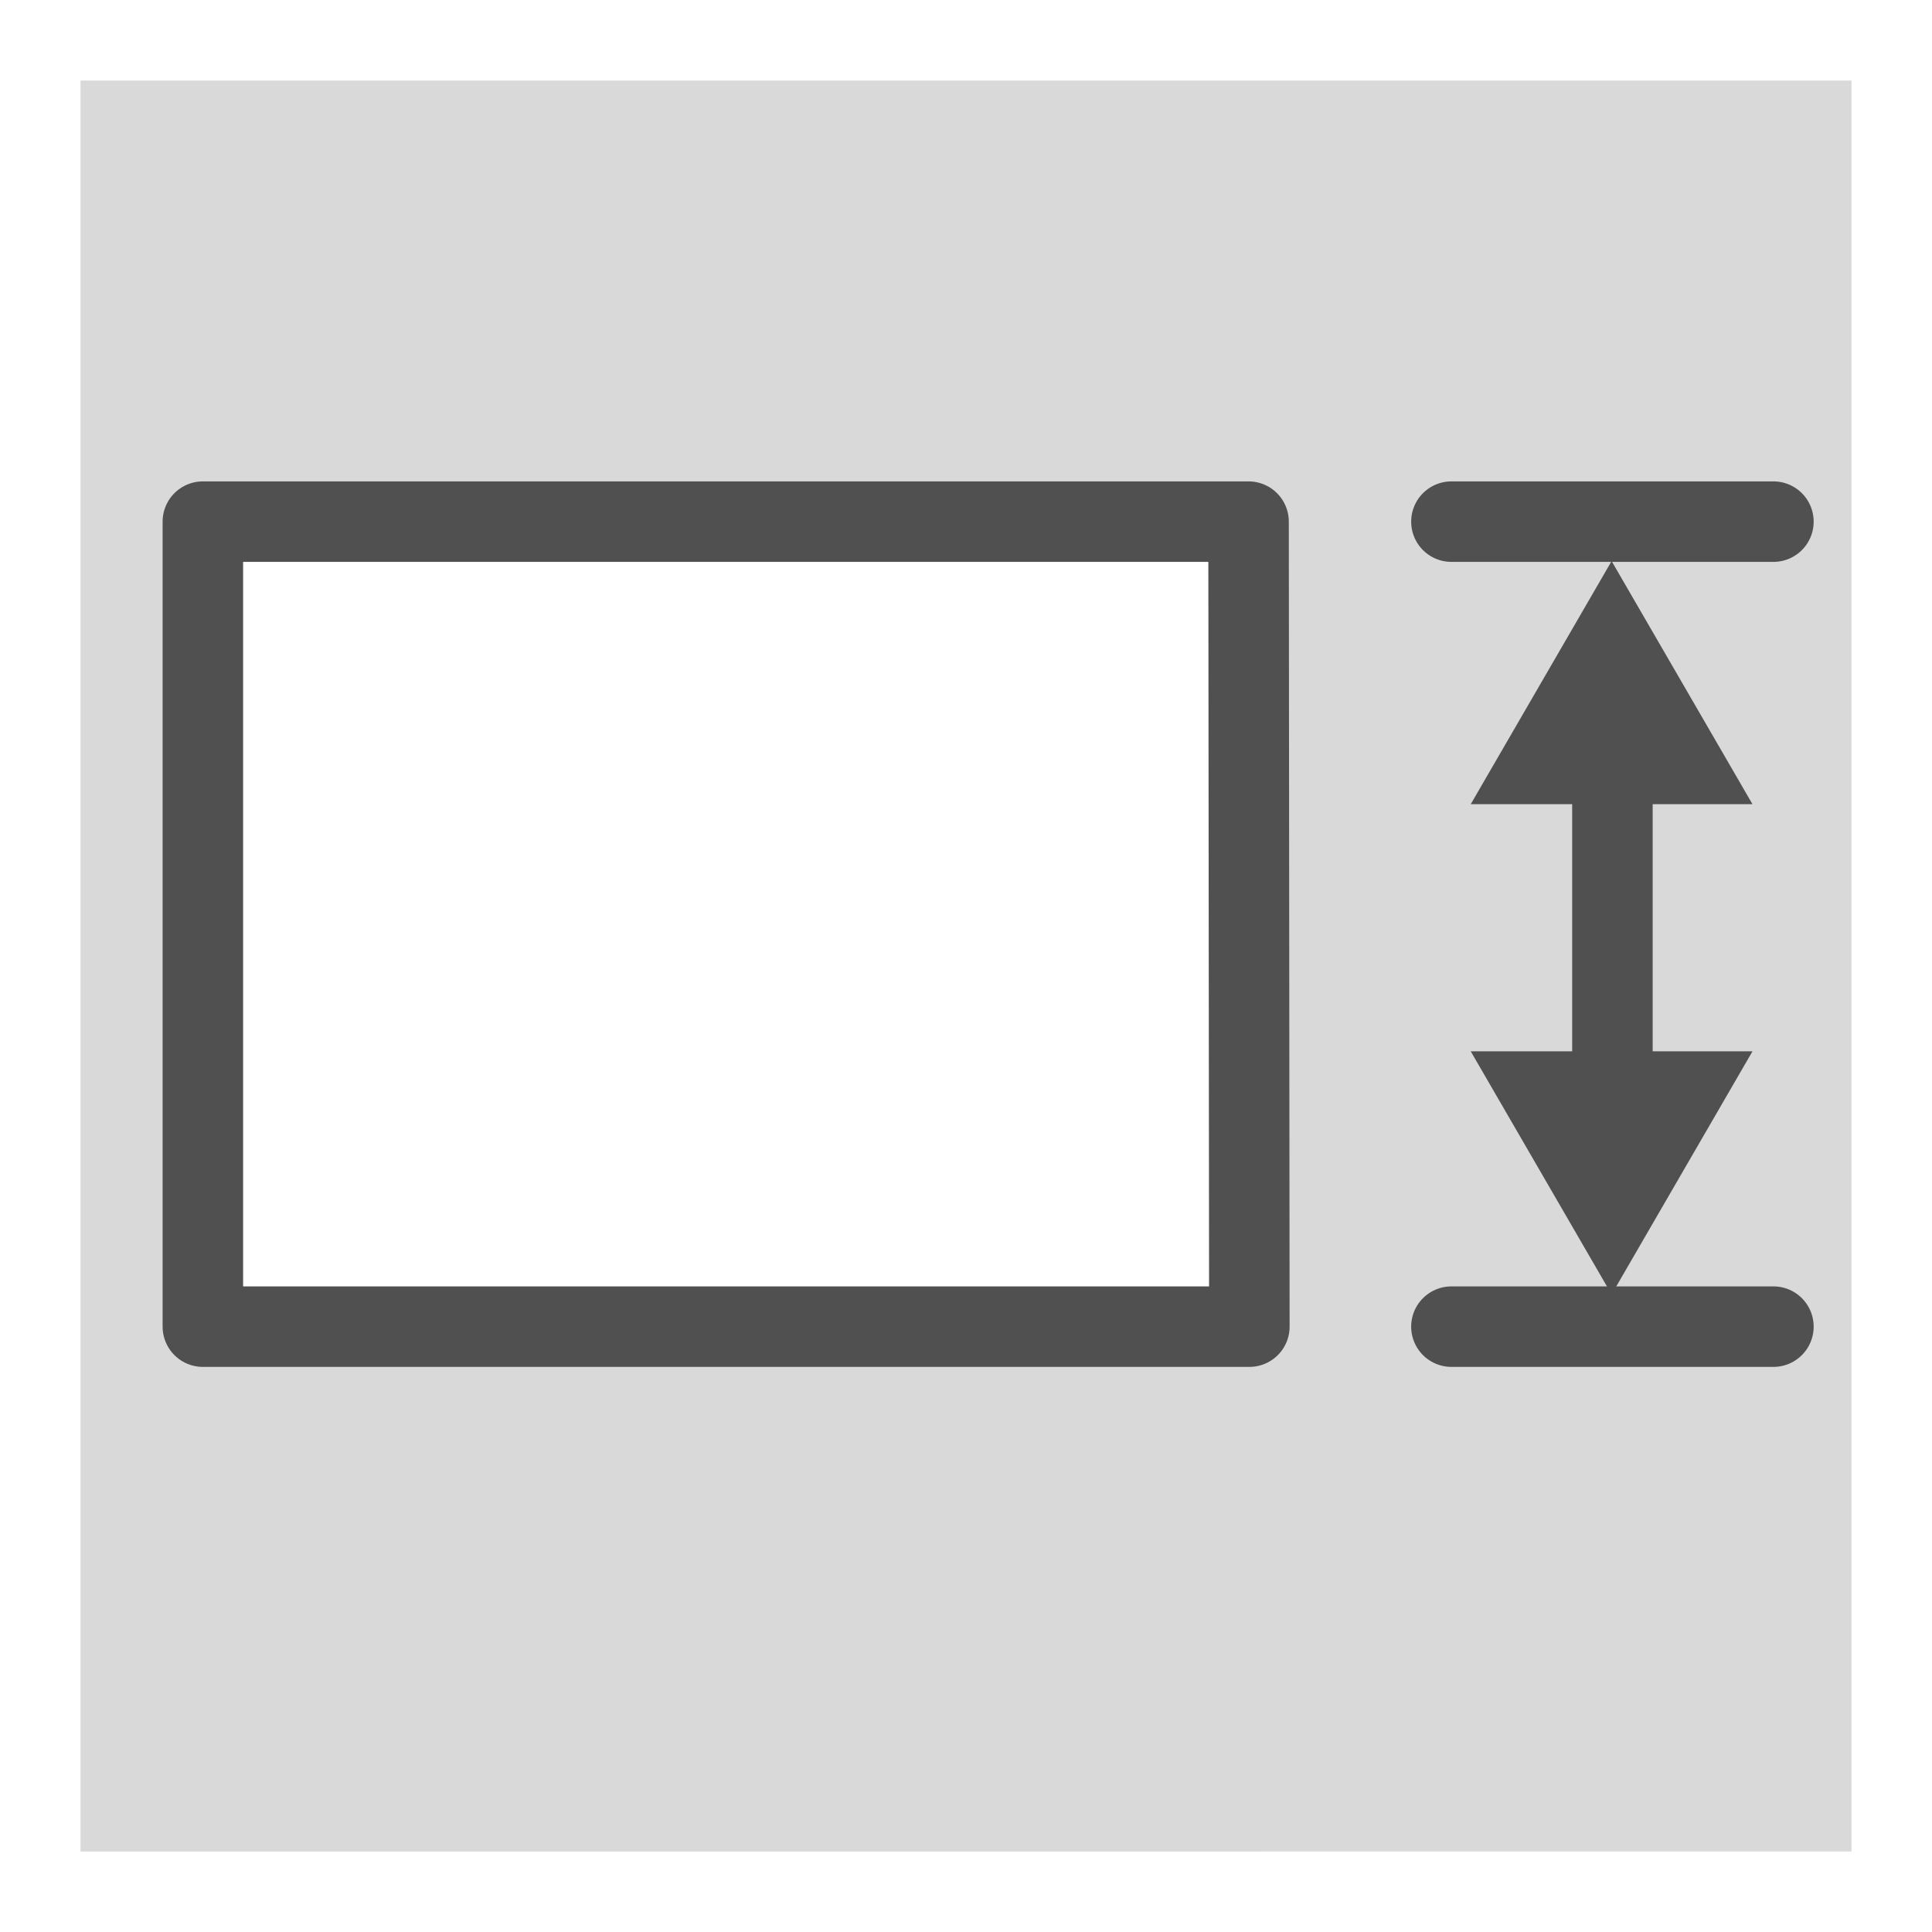 <svg id="icon" xmlns="http://www.w3.org/2000/svg" viewBox="0 0 24 24"><defs><style>.cls-1{fill:#d9d9d9;}.cls-2,.cls-4,.cls-5{fill:none;stroke:#505050;}.cls-2,.cls-5{stroke-linejoin:round;}.cls-3{fill:#505050;}.cls-4,.cls-5{stroke-linecap:round;}.cls-4{stroke-miterlimit:10;}</style></defs><path class="cls-1" d="M1,1v22H23V1Zm1.5,15.49v-10h13v10Z"/><polygon class="cls-2" points="2.52 6.48 15.51 6.48 15.52 16.48 2.52 16.48 2.52 6.48"/><polygon class="cls-3" points="18.27 9.99 20.02 6.97 21.77 9.99 18.27 9.99"/><line class="cls-4" x1="20.03" y1="9.97" x2="20.03" y2="13.94"/><polygon class="cls-3" points="18.27 13.06 20.02 16.08 21.77 13.06 18.27 13.06"/><line class="cls-5" x1="22.03" y1="6.48" x2="18.03" y2="6.48"/><line class="cls-5" x1="22.03" y1="16.48" x2="18.03" y2="16.48"/></svg>